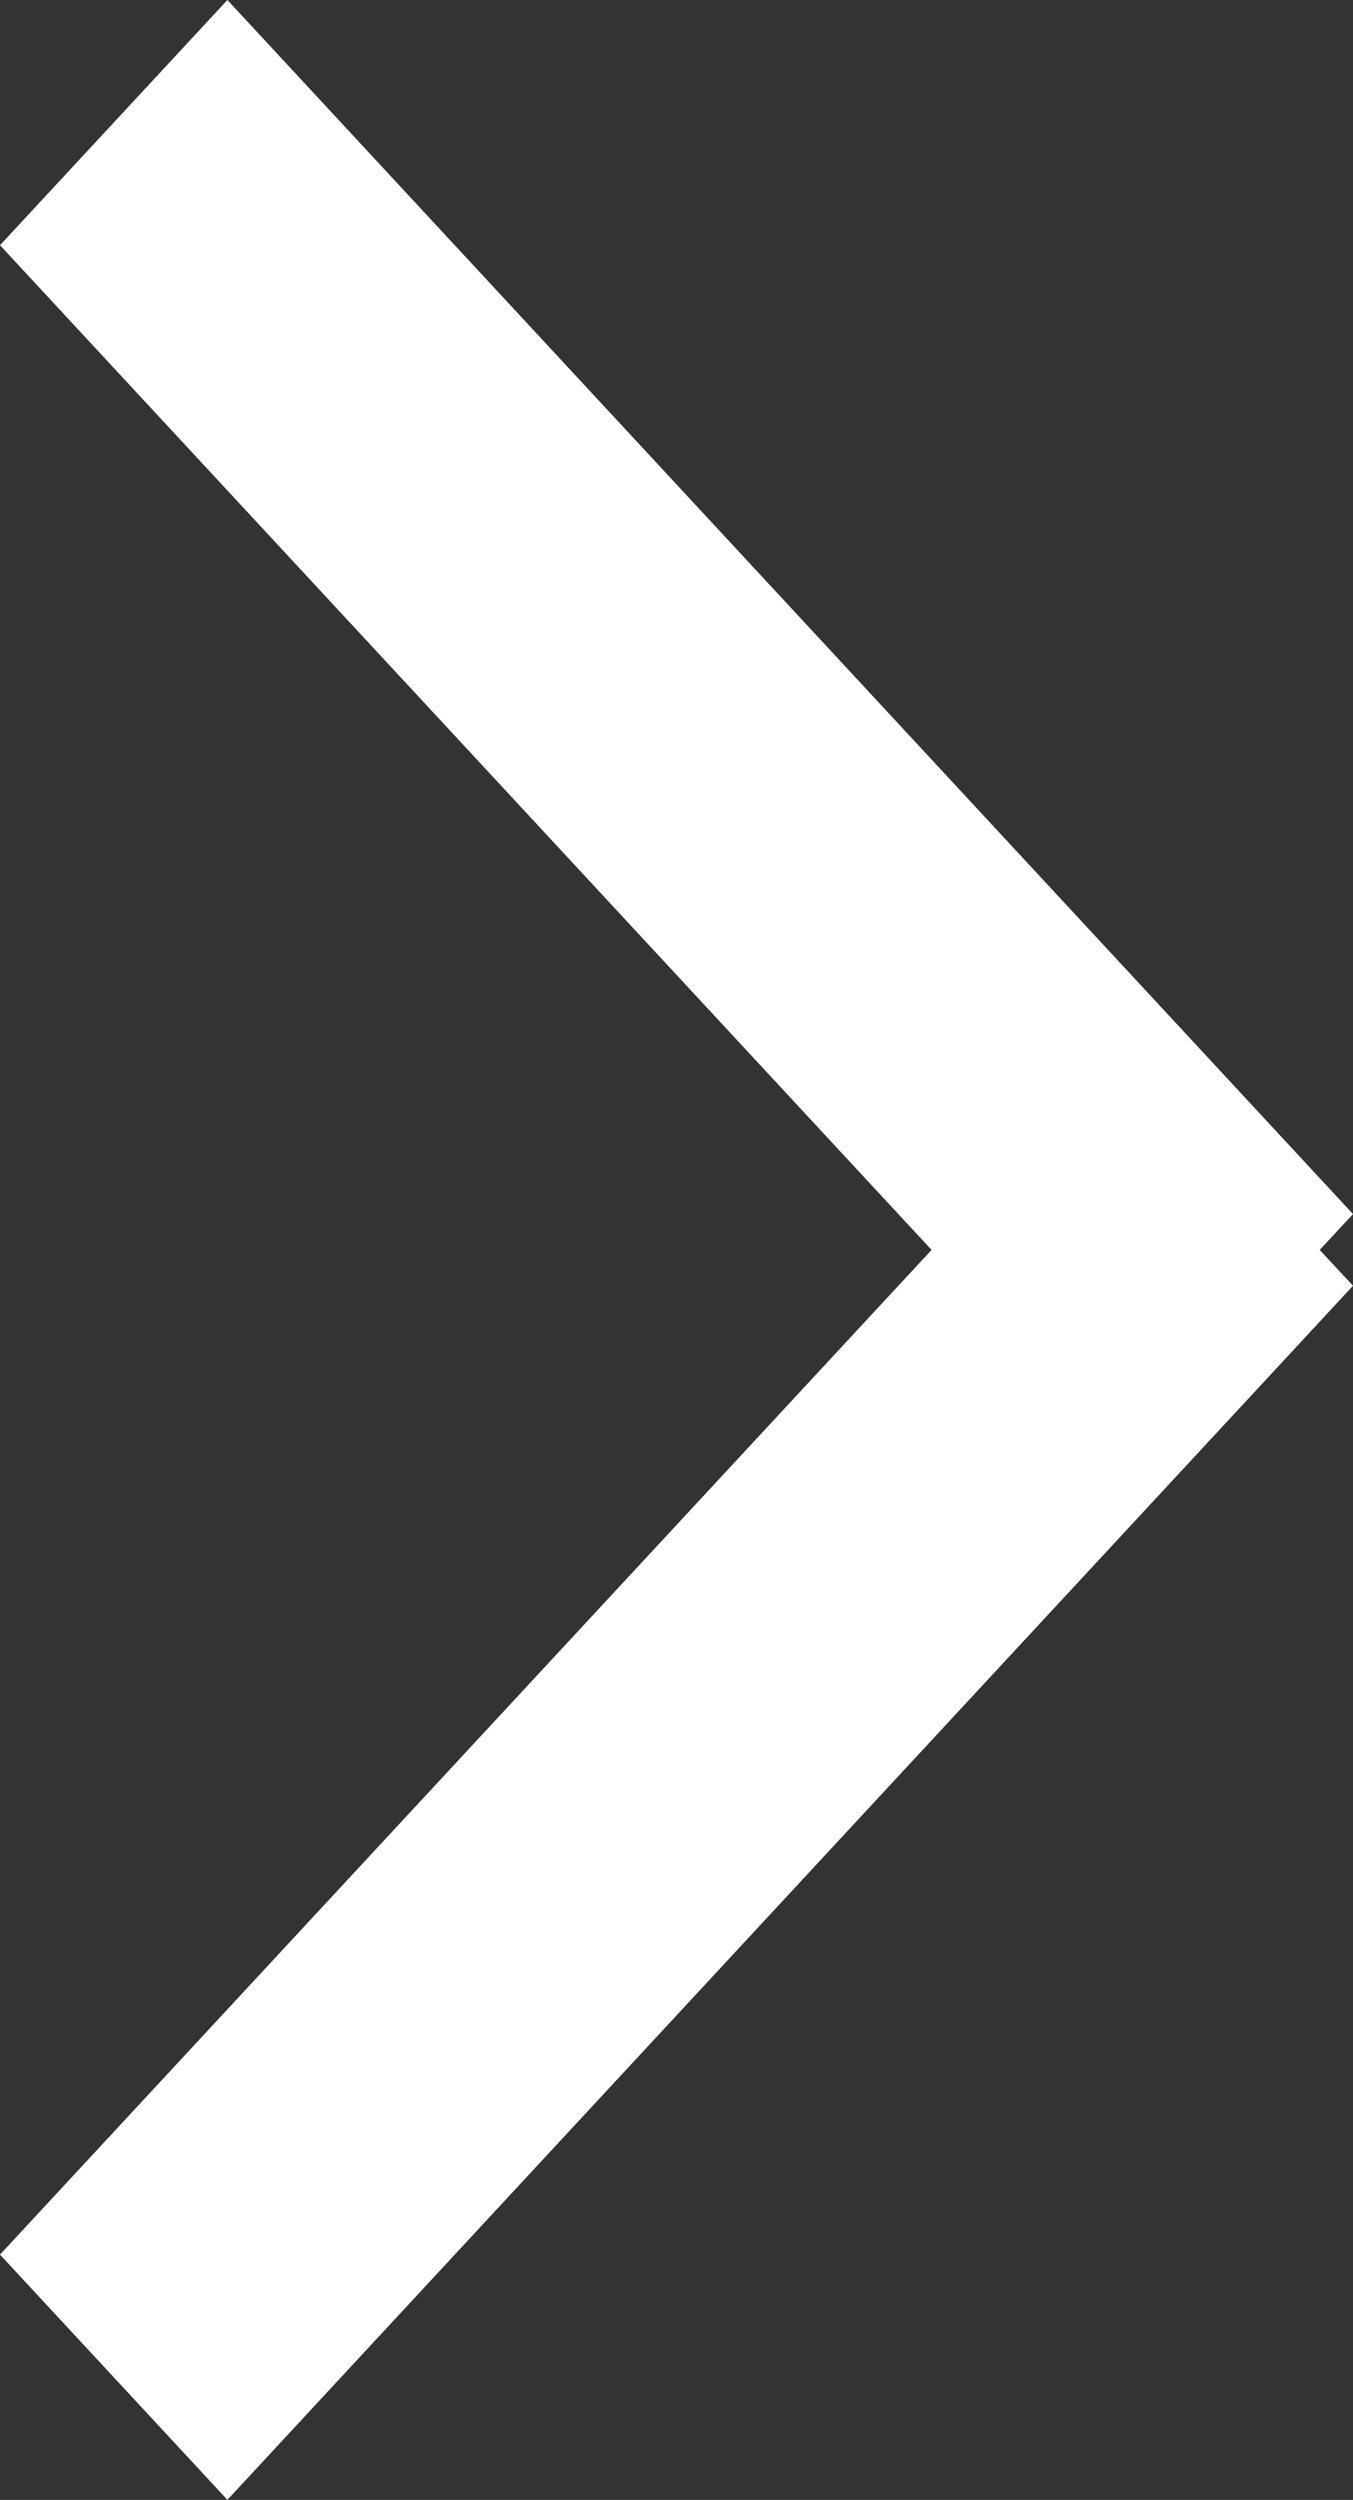 <svg xmlns="http://www.w3.org/2000/svg" width="15.523" height="28.667" viewBox="0 0 15.523 28.667">
  <rect x="0" y="0" width="15.523" height="28.667" fill="#333333" stroke="none"/>
  <path id="Slider_Ayracı" data-name="Slider Ayracı" d="M349.628,895.362l10.688-11.521L349.628,872.32l2.609-2.812,12.914,13.922-.382.411.382.411-12.914,13.922Z" transform="translate(-349.628 -869.508)" fill="#fff"/>
</svg>
